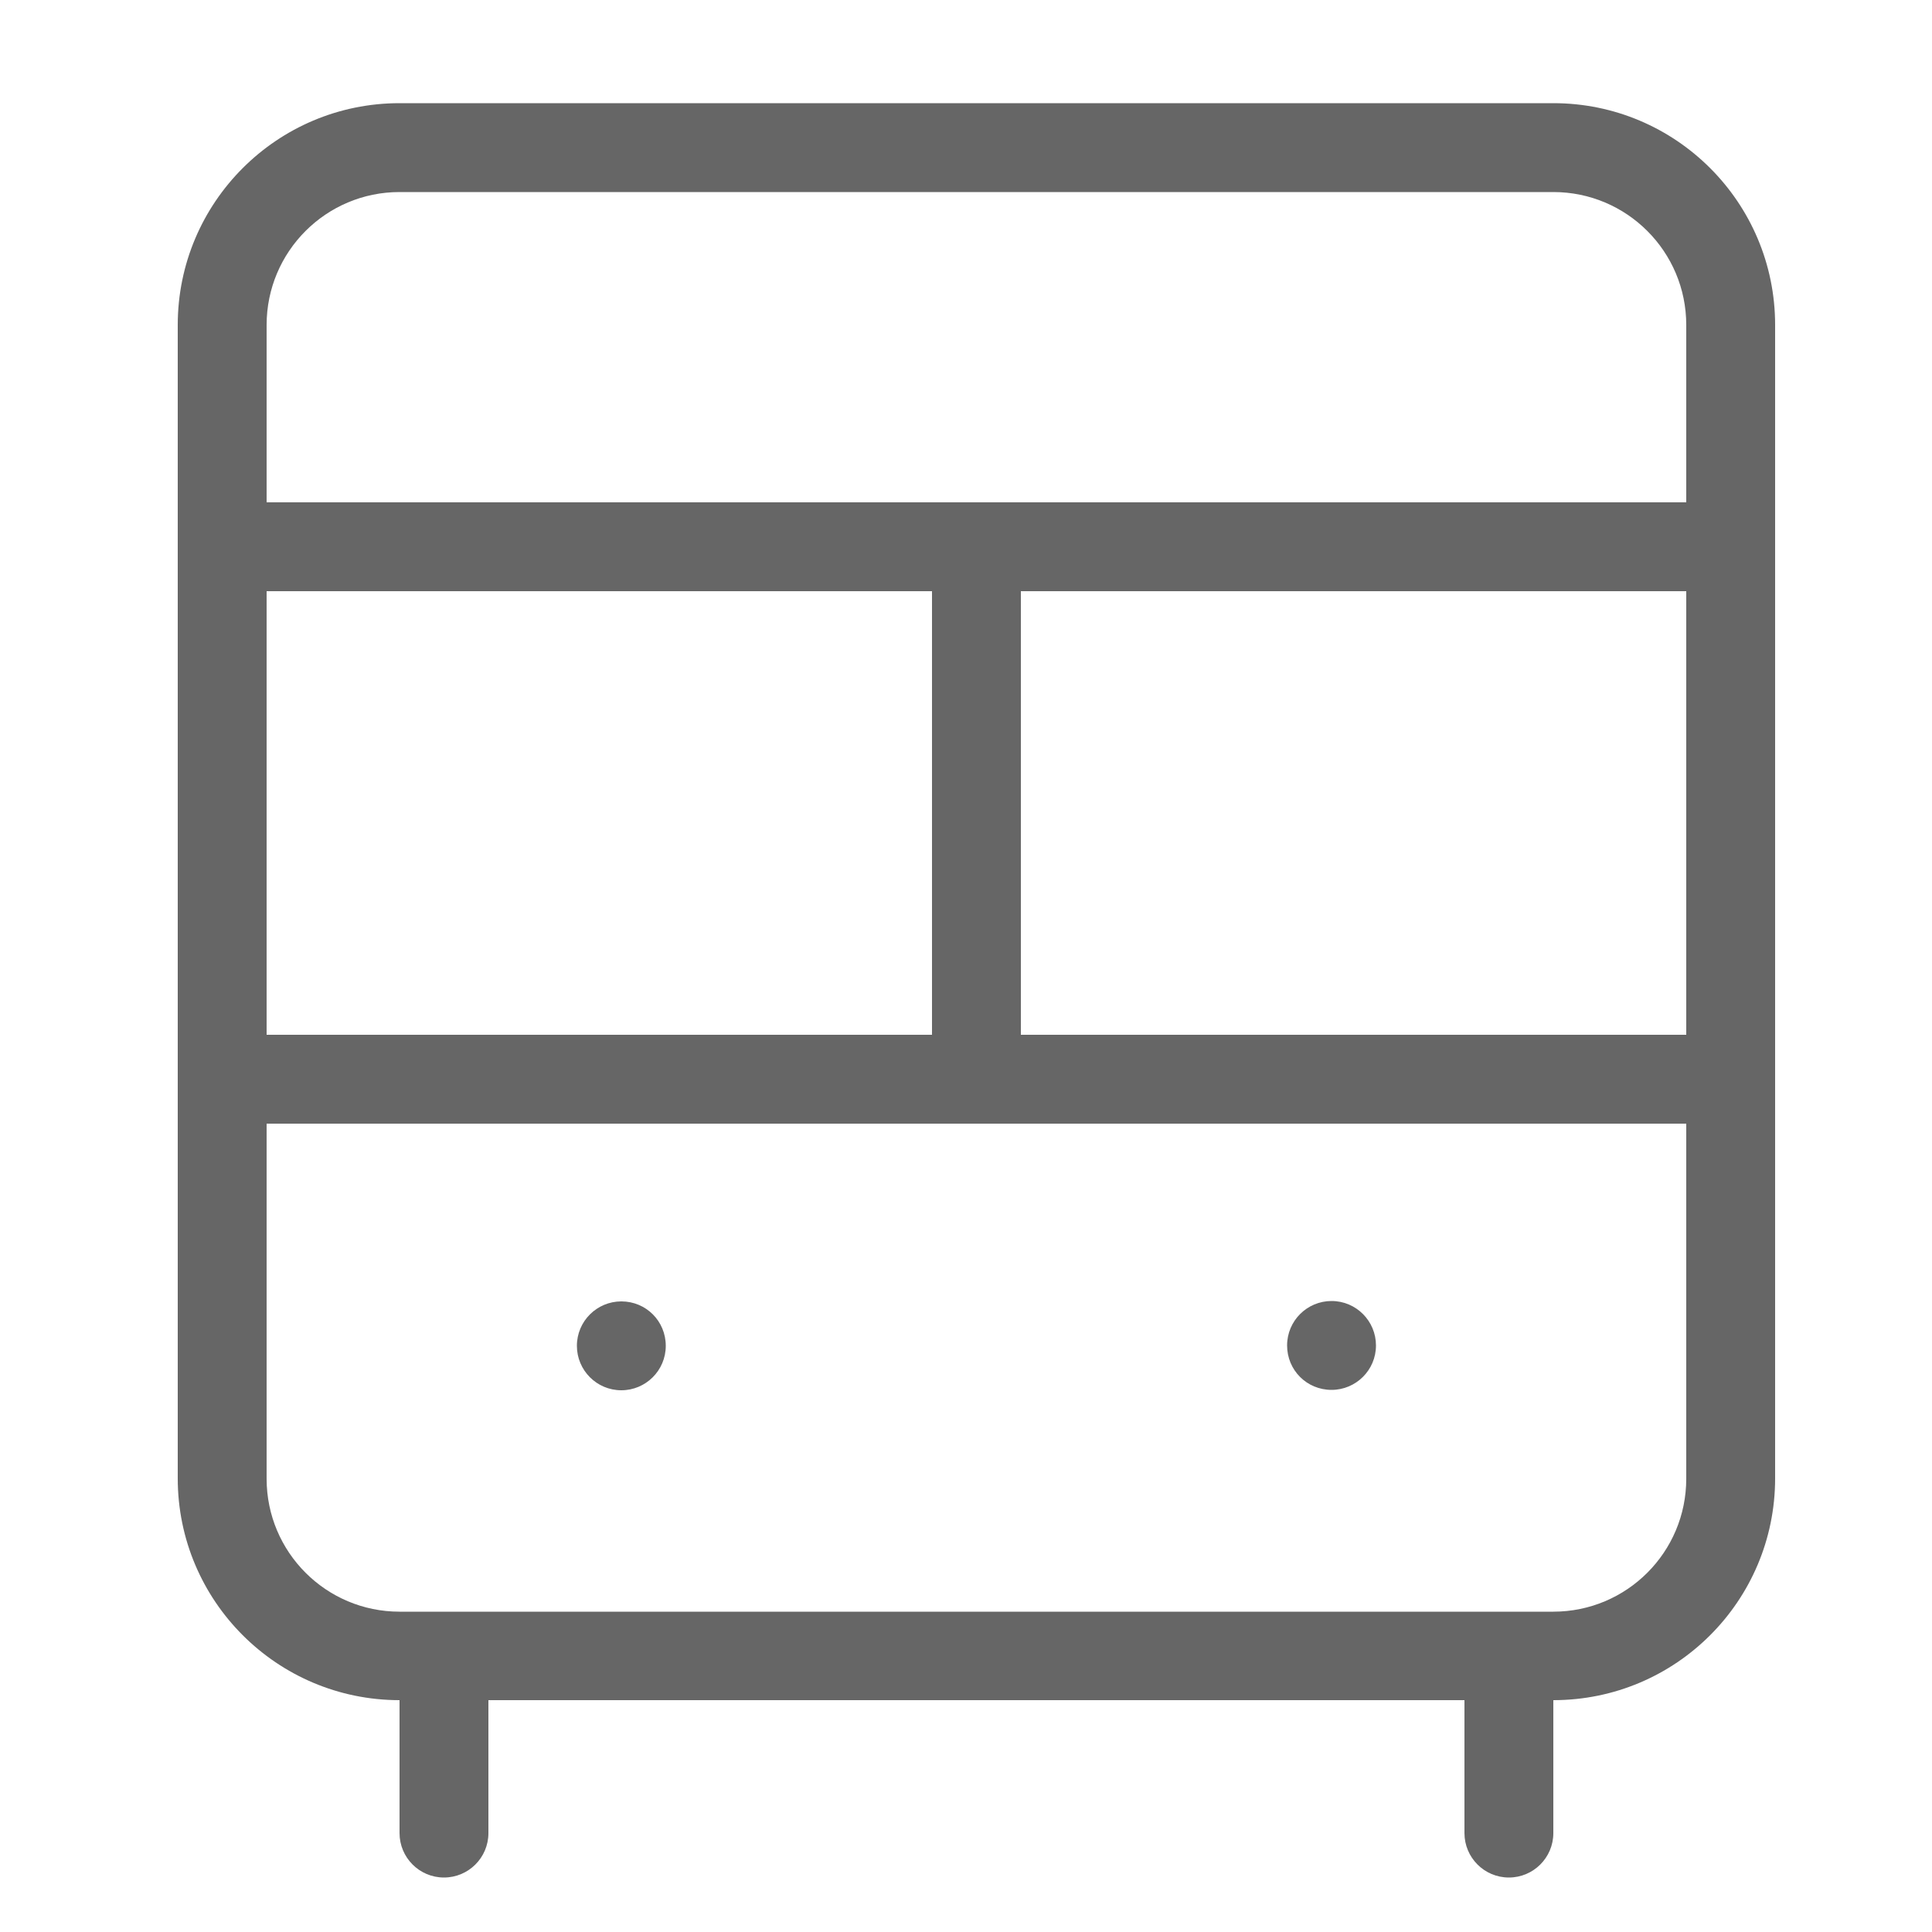 <?xml version="1.0" encoding="utf-8"?>
<!-- Generator: Adobe Illustrator 25.4.1, SVG Export Plug-In . SVG Version: 6.00 Build 0)  -->
<svg version="1.1" id="레이어_1" xmlns="http://www.w3.org/2000/svg" xmlns:xlink="http://www.w3.org/1999/xlink" x="0px"
	 y="0px" viewBox="0 0 500 500" style="enable-background:new 0 0 500 500;" xml:space="preserve">
<style type="text/css">
	.st0{fill:#666666;}
</style>
<path class="st0" d="M402,26.7H103.4C71.7,26.7,46,52.4,46,84.1v195.2v0v103.3c0,31.7,25.7,57.4,57.4,57.4v34.4c0,0,0,0,0,0
	c0,6.3,5.1,11.5,11.5,11.5c0,0,0,0,0,0c6.3,0,11.5-5.1,11.5-11.5v-34.4H379v34.4c0,0,0,0,0,0c0,6.3,5.1,11.5,11.5,11.5c0,0,0,0,0,0
	c6.3,0,11.5-5.1,11.5-11.5v-34.4c31.7,0,57.4-25.7,57.4-57.4V279.3V84.1C459.4,52.4,433.7,26.7,402,26.7z M69,153h172.2v114.8H69
	V153z M436.4,382.7c0,19-15.4,34.4-34.4,34.4H103.4c-19,0-34.4-15.4-34.4-34.4v-91.9h183.7h0h183.7V382.7z M436.4,267.8H264.2V153
	h172.2V267.8z M436.4,130H69V84.1c0-19,15.4-34.4,34.4-34.4H402c19,0,34.4,15.4,34.4,34.4V130z M160.8,336.8
	c-6.3,0-11.5,5.1-11.5,11.5c0,6.3,5.1,11.5,11.5,11.5c6.3,0,11.5-5.1,11.5-11.5C172.3,341.9,167.2,336.8,160.8,336.8z M344.6,359.7
	c6.3,0,11.5-5.1,11.5-11.5c0-6.3-5.1-11.5-11.5-11.5c-6.3,0-11.5,5.1-11.5,11.5C333.1,354.6,338.2,359.7,344.6,359.7z"/>
</svg>
